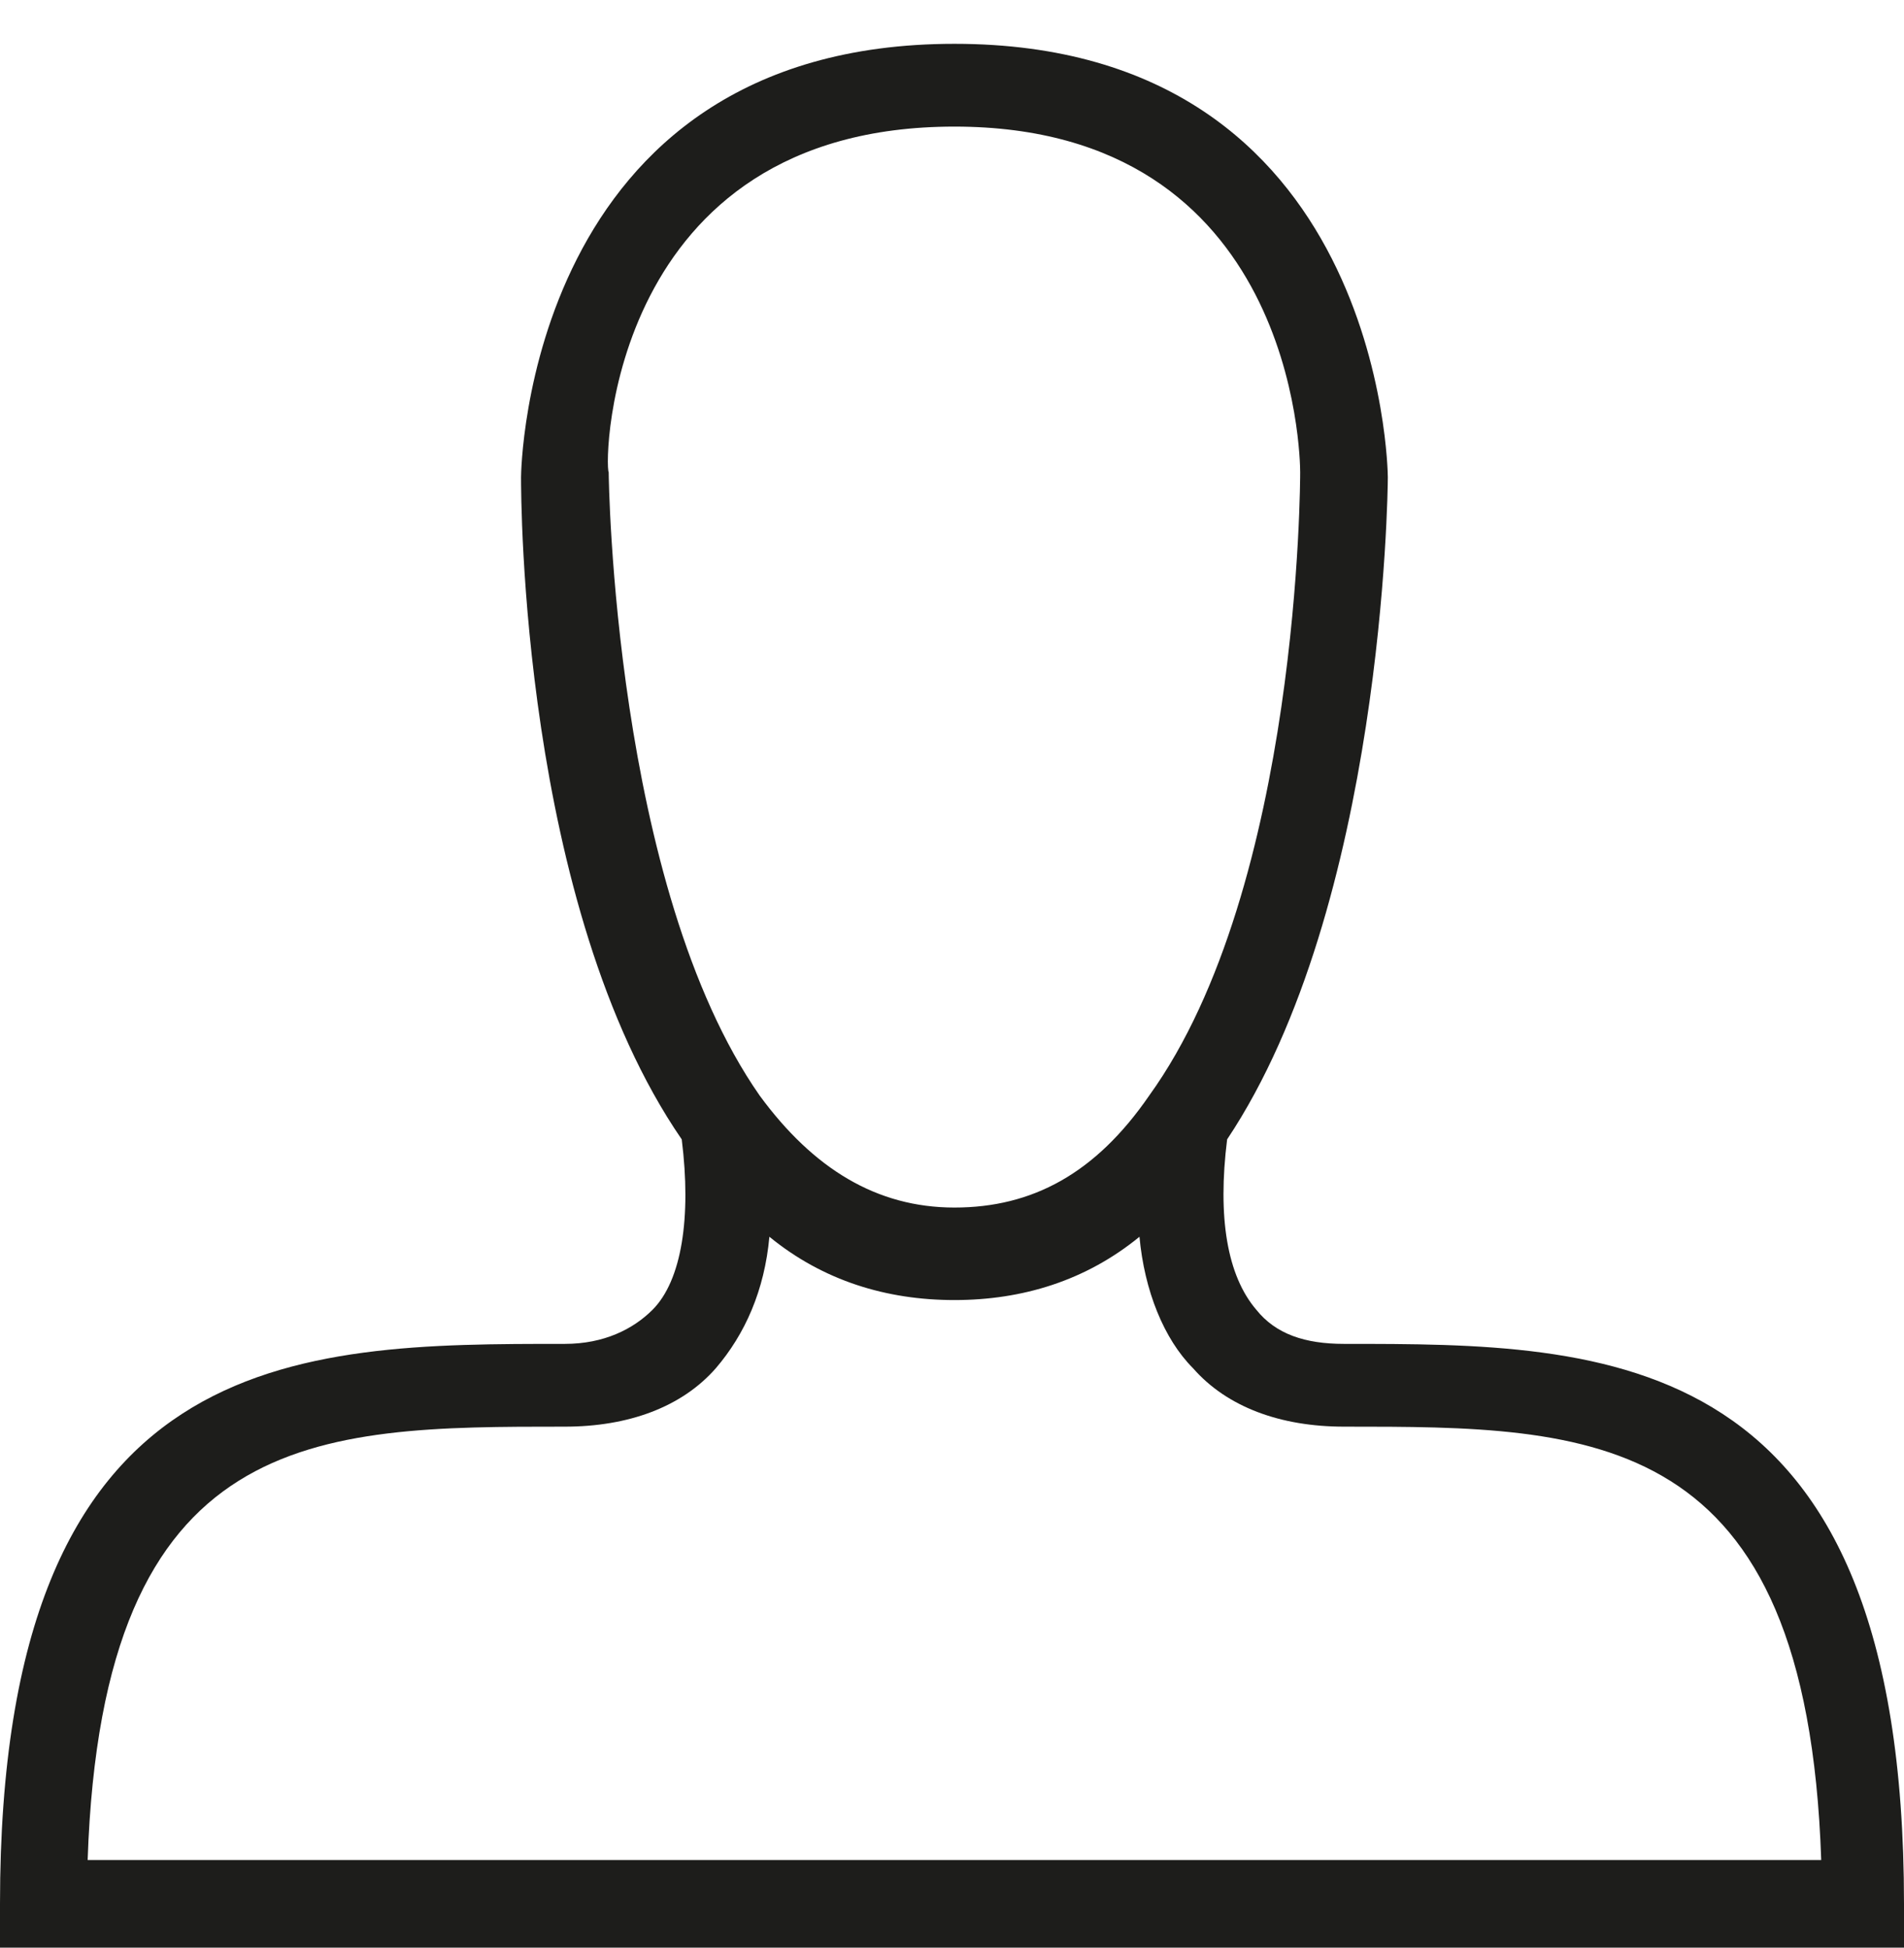 <?xml version="1.0" encoding="utf-8"?>
<!-- Generator: Adobe Illustrator 21.0.0, SVG Export Plug-In . SVG Version: 6.00 Build 0)  -->
<svg version="1.1" id="Calque_1" xmlns="http://www.w3.org/2000/svg" xmlns:xlink="http://www.w3.org/1999/xlink" x="0px" y="0px"
	 viewBox="0 0 39.1 40" style="enable-background:new 0 0 39.1 40;" xml:space="preserve">
<style type="text/css">
	.st0{fill:#1D1D1B;}
</style>
<path class="st0" d="M27.6,27.6c-0.8,0-1.4-0.2-1.8-0.7c-0.6-0.7-0.8-1.9-0.6-3.5c3.2-4.8,3.3-13.3,3.3-13.6c0-0.1-0.1-8.9-8.9-8.9
	c-8.8,0-8.9,8.8-8.9,8.9c0,0.4,0,8.8,3.3,13.6c0.2,1.6,0,2.9-0.6,3.5c-0.4,0.4-1,0.7-1.8,0.7C6.1,27.6,0,27.6,0,39.1V40h39.1v-0.9
	C39.1,27.6,33,27.6,27.6,27.6z M19.6,2.6c7,0,7.1,6.8,7.1,7.1c0,0.1,0,8.5-3.1,12.8c-1.1,1.6-2.4,2.3-4,2.3c-1.6,0-2.9-0.8-4-2.3
	c-3-4.3-3.1-12.7-3.1-12.8C12.4,9.5,12.5,2.6,19.6,2.6z M1.8,38.2c0.3-8.9,4.7-8.9,9.8-8.9c1.3,0,2.4-0.4,3.1-1.2
	c0.6-0.7,1-1.6,1.1-2.7c1.1,0.9,2.4,1.3,3.8,1.3c1.4,0,2.7-0.4,3.8-1.3c0.1,1.1,0.5,2.1,1.1,2.7c0.7,0.8,1.8,1.2,3.1,1.2
	c5.1,0,9.5,0,9.8,8.9H1.8z"/>
</svg>
